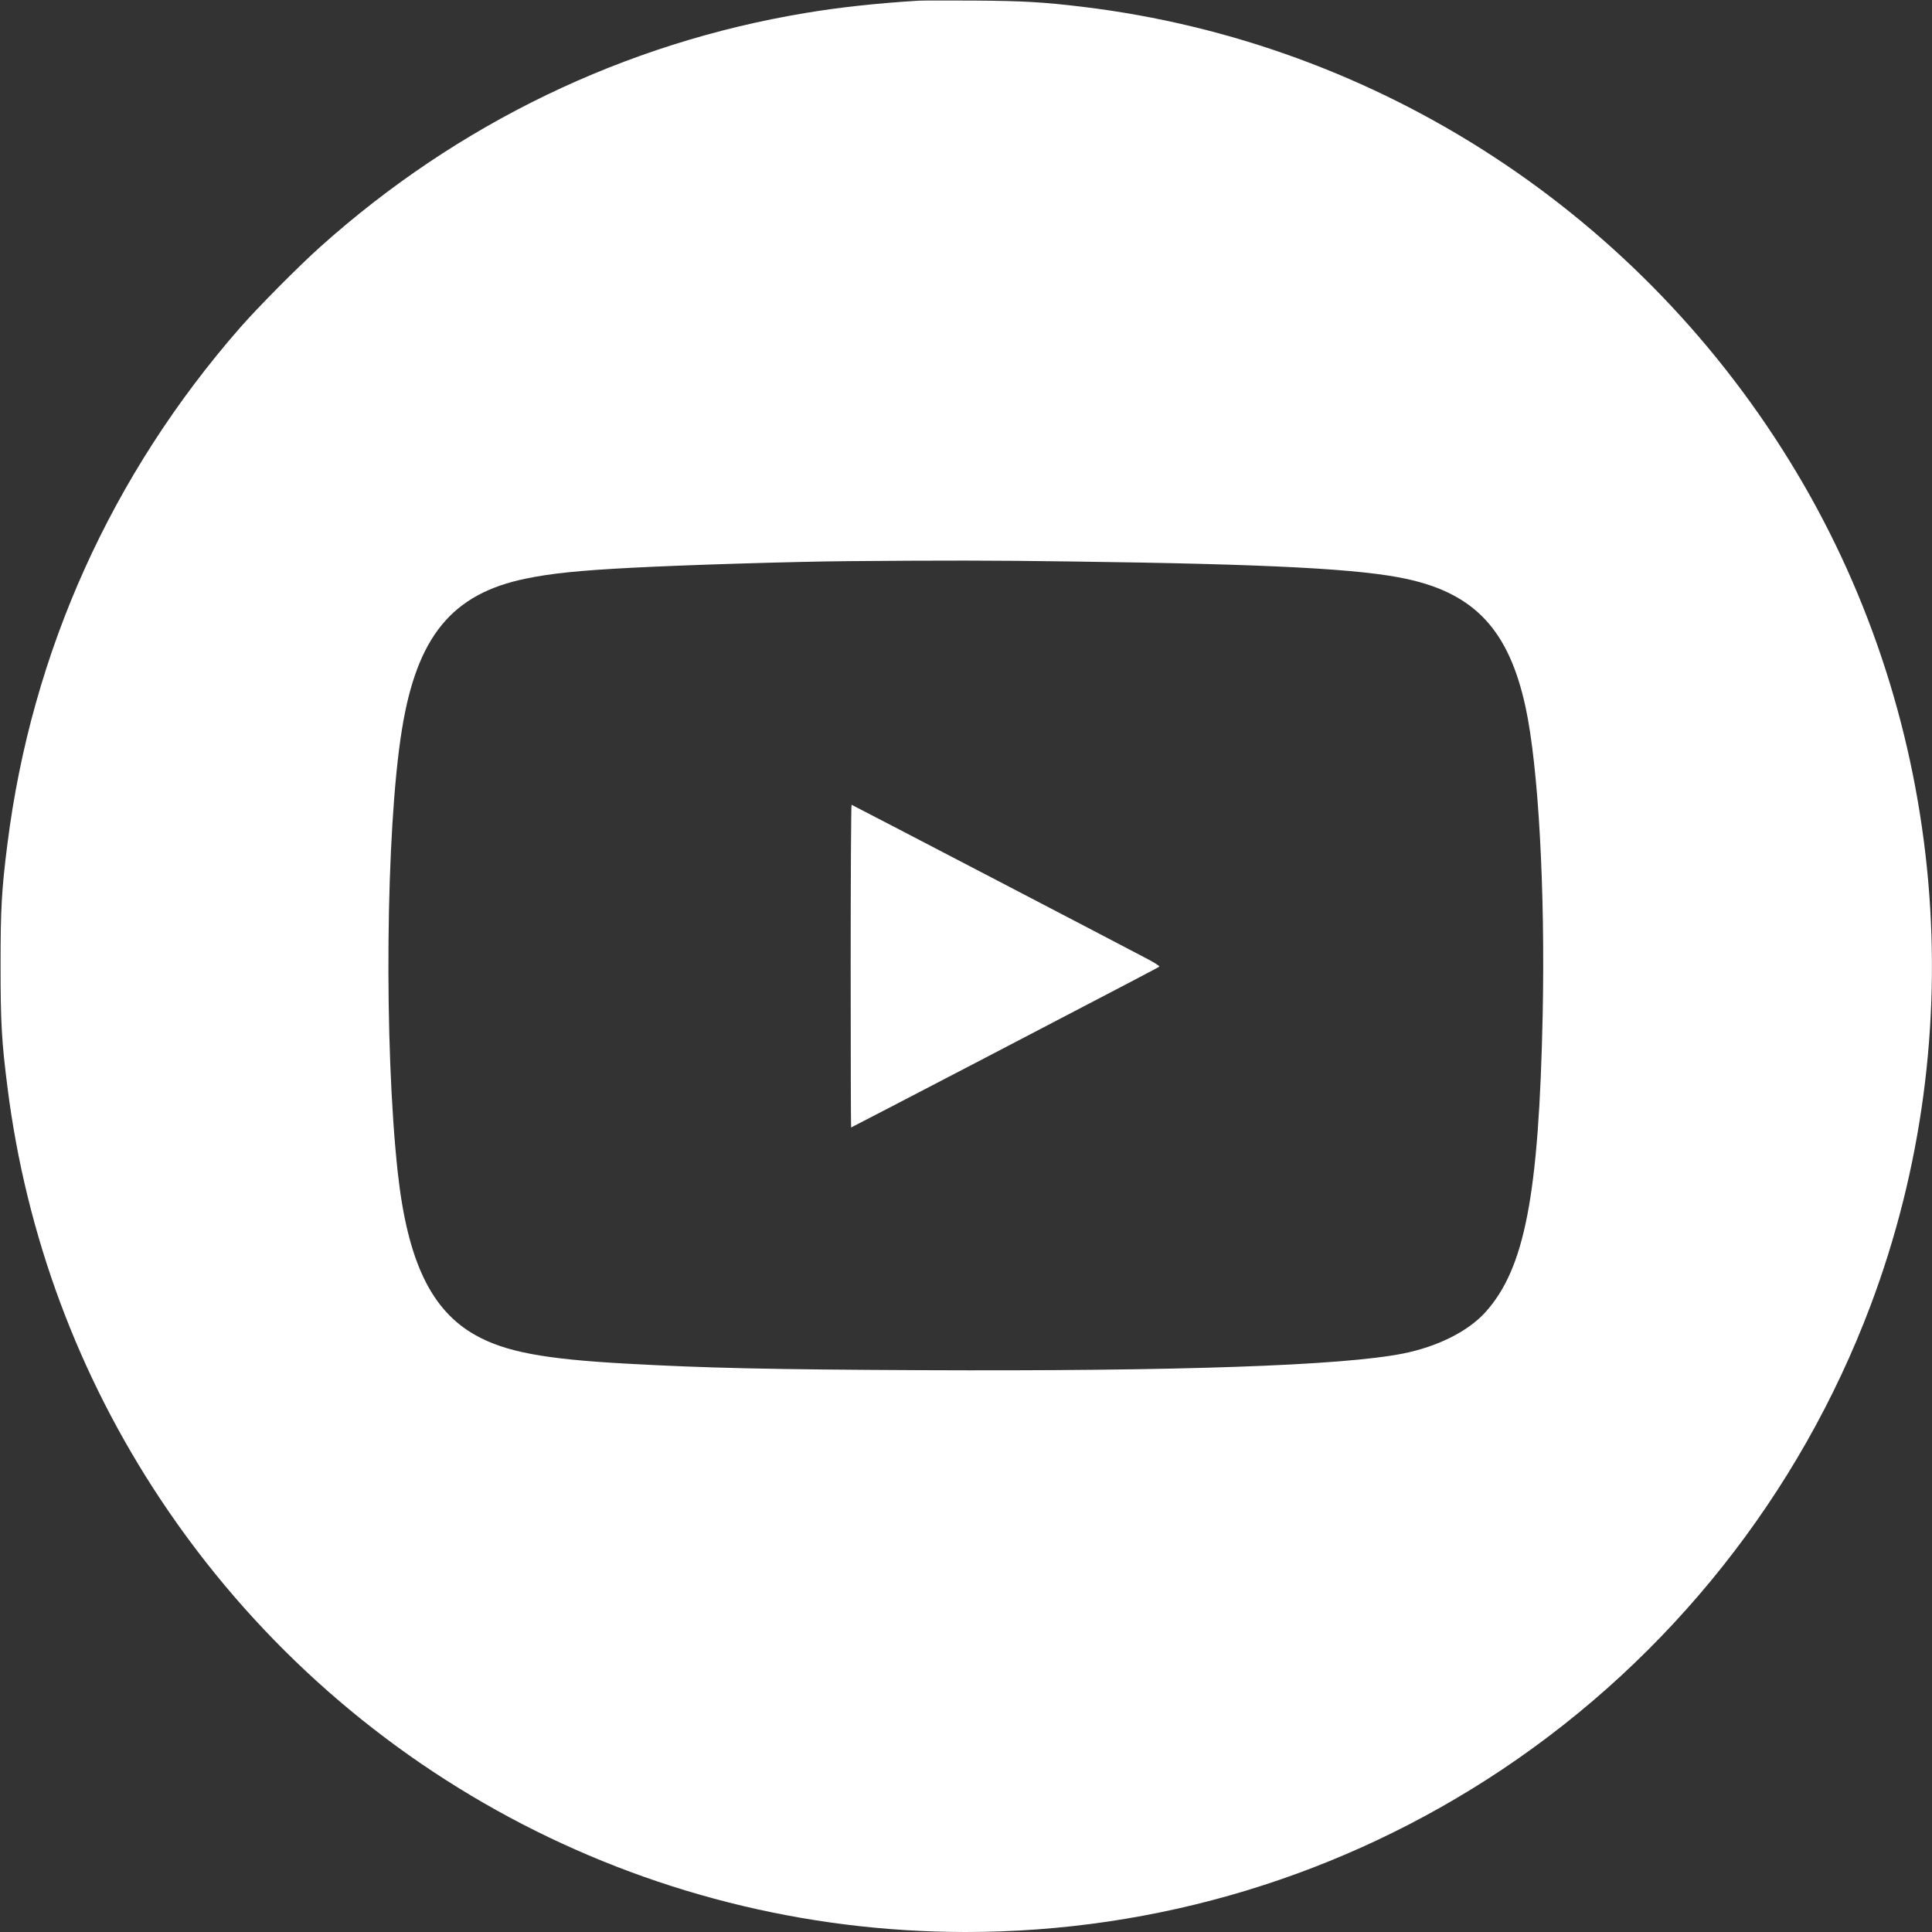 <?xml version="1.0" encoding="utf-8"?>
<!-- Generator: Adobe Illustrator 27.4.0, SVG Export Plug-In . SVG Version: 6.00 Build 0)  -->
<svg version="1.1" id="Слой_1" xmlns="http://www.w3.org/2000/svg" xmlns:xlink="http://www.w3.org/1999/xlink" x="0px" y="0px"
	 viewBox="0 0 1717 1717" style="enable-background:new 0 0 1717 1717;" xml:space="preserve">
<rect x="0" y="0" width="1717" height="1717" fill="#333333" stroke="none"/>
<style type="text/css">
	.st0{fill:#FFFFFF;}
</style>
<g transform="translate(0,1717) scale(0.1,-0.1)">
	<path class="st0" d="M8165,17164c-365-22-714-60-1010-110c-1605-267-3087-982-4310-2079c-190-170-555-538-713-719
		C990,12949,281,11376,66,9670C15,9269,5,9099,5,8590s10-679,61-1080c166-1320,631-2569,1365-3672C3029,1438,5706,1,8580,0
		c1704-1,3356,500,4771,1445c1493,998,2641,2444,3273,4123c913,2424,670,5177-654,7397c-1371,2297-3710,3825-6345,4144
		c-348,42-529,53-970,56C8419,17166,8198,17166,8165,17164z M9525,12180c1757-23,2572-65,2985-157c601-133,901-459,1048-1138
		c114-526,175-1621,152-2737c-34-1601-159-2251-509-2640c-154-170-423-305-731-367c-543-108-1994-158-4285-148
		c-1328,6-1923,19-2615,58c-735,40-1080,105-1344,253c-395,221-604,659-691,1446c-124,1139-107,3041,36,3930
		c133,833,446,1214,1104,1348c226,47,475,72,935,96c472,25,1447,55,1930,59C8387,12190,8811,12190,9525,12180z"/>
	<path class="st0" d="M7560,8586c0-790,2-1436,4-1436s514,266,1138,591c1463,763,1591,830,1601,839c5,4-45,36-110,70
		c-203,108-2610,1362-2625,1368C7564,10020,7560,9376,7560,8586z"/>
</g>
</svg>
